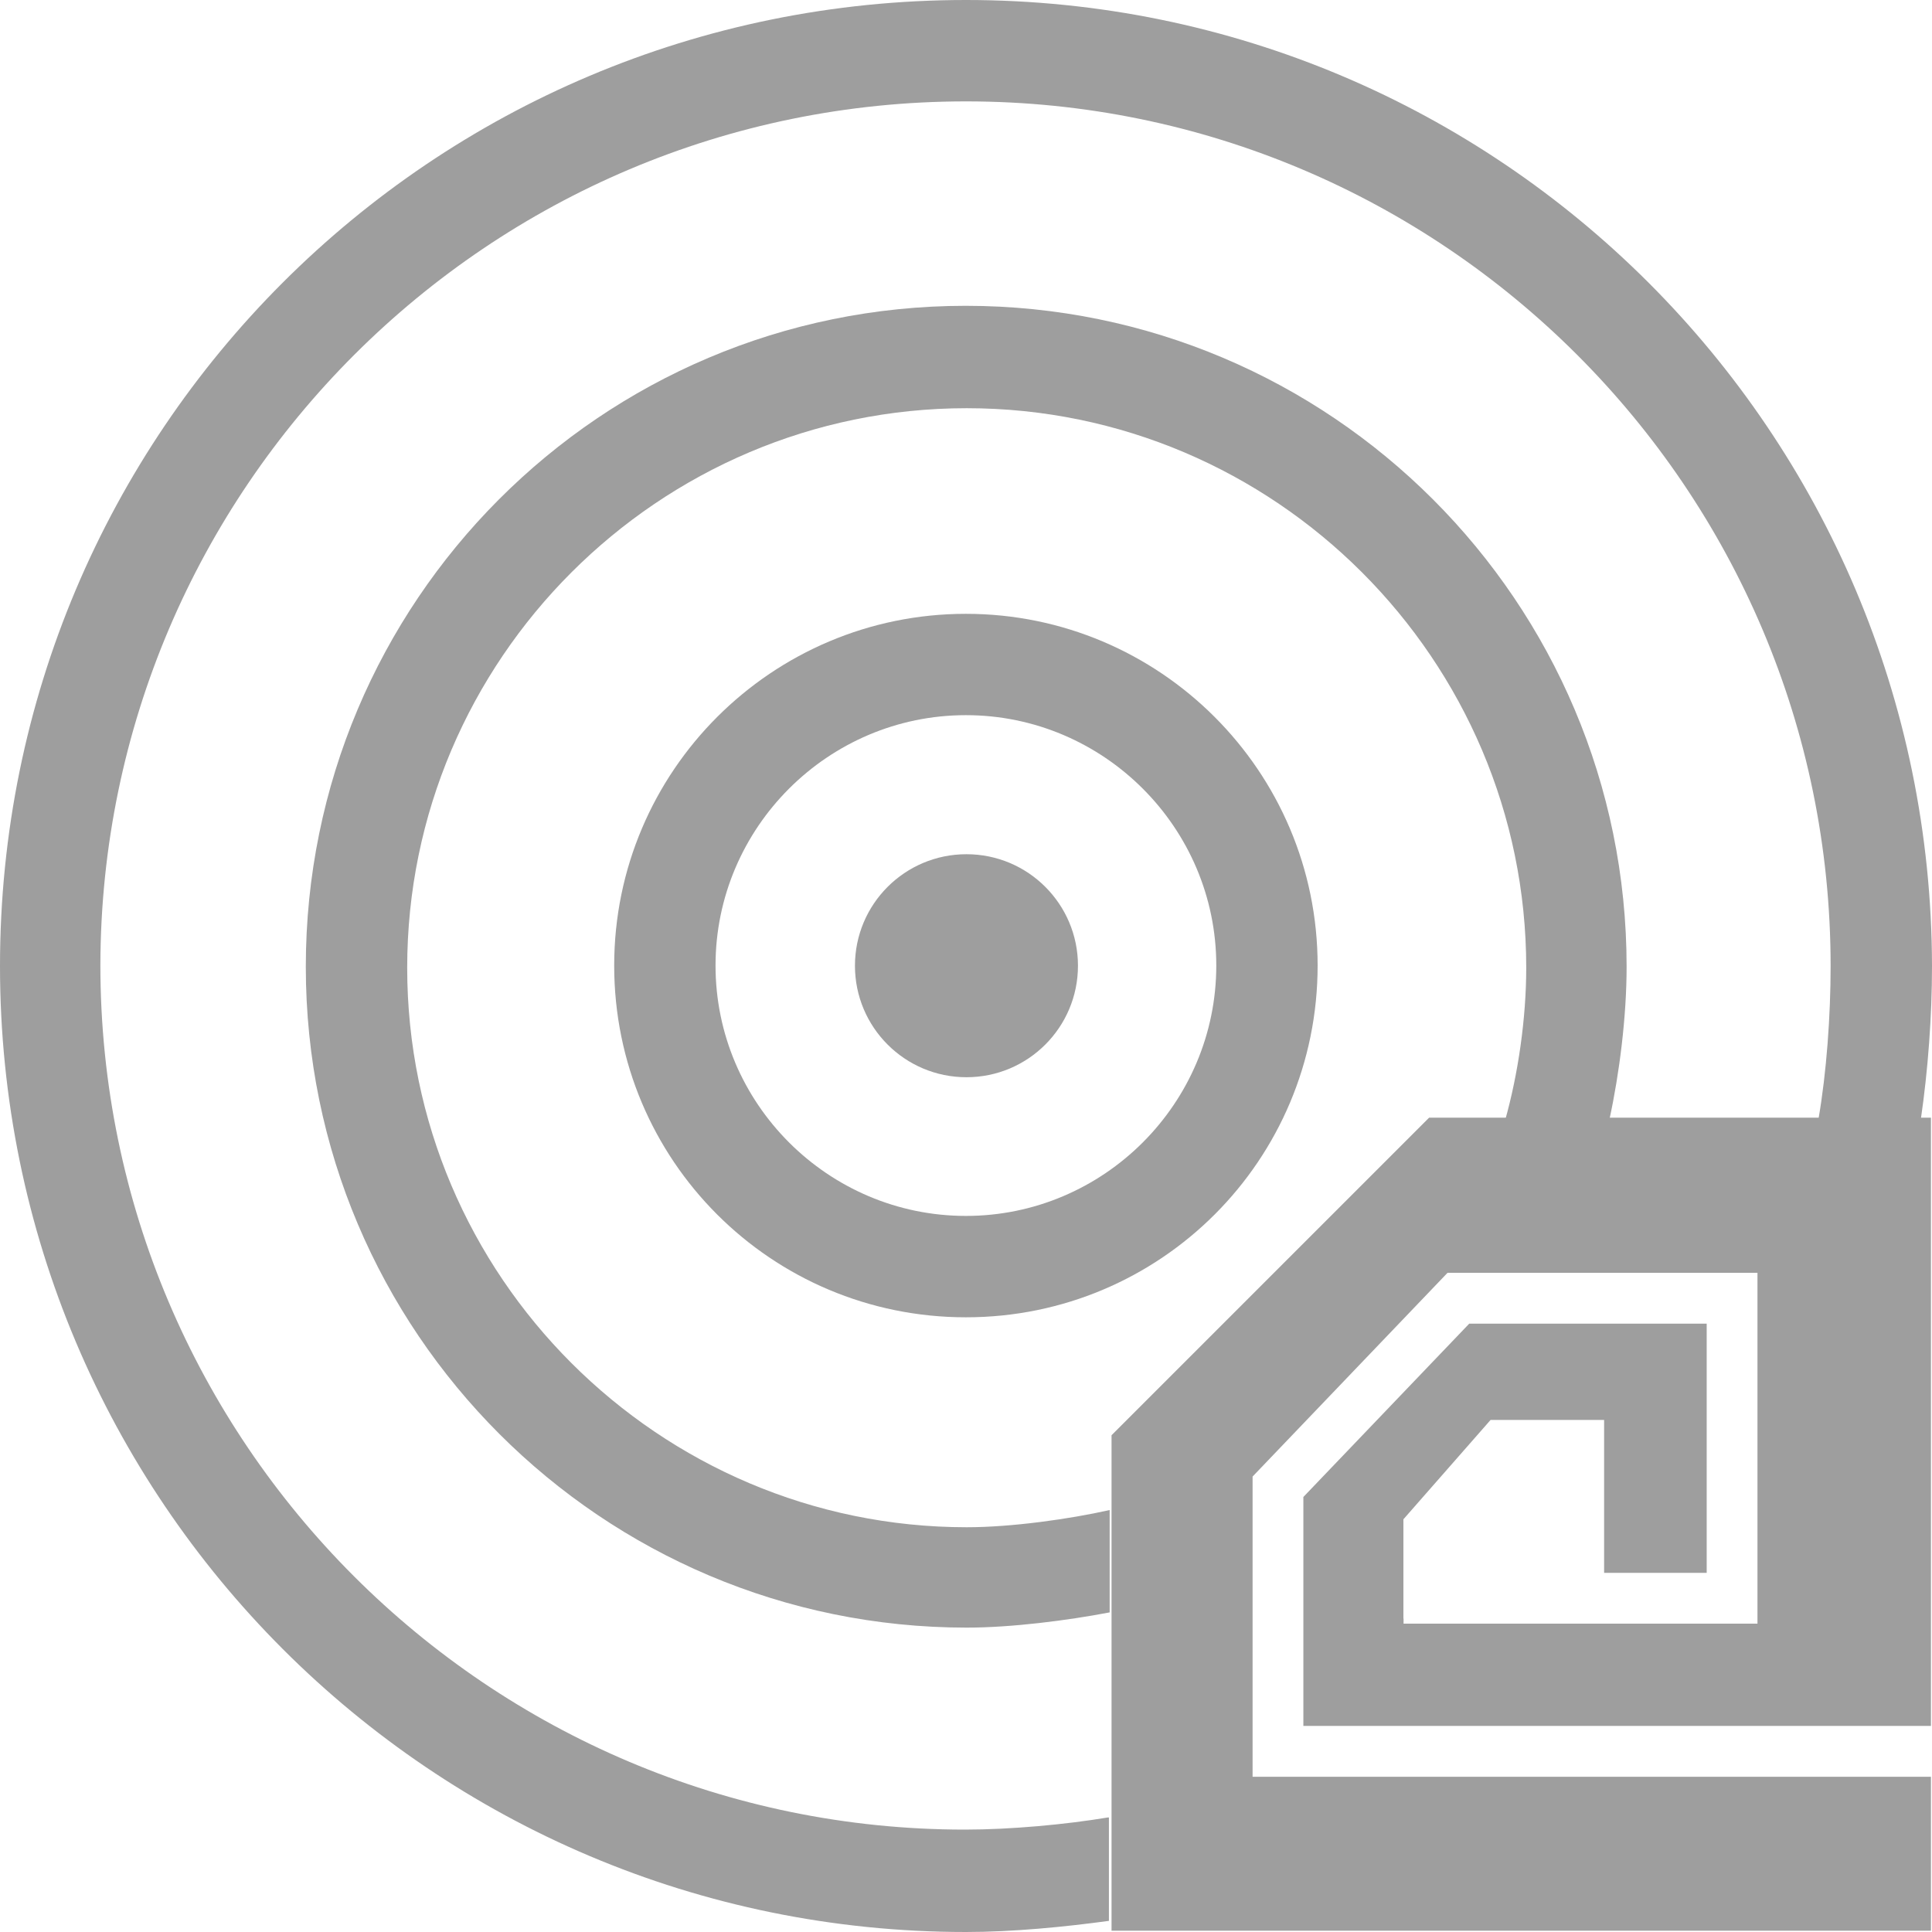 <svg width="42" height="42" viewBox="0 0 42 42" fill="none" xmlns="http://www.w3.org/2000/svg">
<g clip-path="url(#clip0_4607_2078)">
<path d="M21.01 23.418C22.349 23.418 23.434 22.333 23.434 20.994C23.434 19.655 22.349 18.57 21.01 18.57C19.671 18.57 18.586 19.655 18.586 20.994C18.586 22.333 19.671 23.418 21.01 23.418Z" fill="#9E9E9E"/>
<path d="M20.998 15.547C23.995 15.547 26.441 17.993 26.441 20.99C26.441 23.987 23.995 26.433 20.998 26.433C18.001 26.433 15.555 23.987 15.555 20.99C15.555 17.993 18.001 15.547 20.998 15.547ZM20.998 13.344C16.789 13.344 13.352 16.759 13.352 20.99C13.352 25.221 16.767 28.637 20.998 28.637C25.229 28.637 28.644 25.221 28.644 20.99C28.644 16.759 25.207 13.344 20.998 13.344Z" fill="#9E9E9E"/>
<path d="M34.986 24.343C35.207 23.329 35.361 22.095 35.361 21.016C35.361 13.083 28.927 6.648 20.994 6.648C13.061 6.648 6.648 13.083 6.648 21.016C6.648 28.948 13.083 35.383 21.016 35.383C21.985 35.383 23.197 35.229 24.123 35.052V32.827C23.241 33.025 21.985 33.201 21.016 33.201C14.317 33.201 8.852 27.737 8.852 21.038C8.852 14.339 14.317 8.874 21.016 8.874C27.715 8.874 33.179 14.339 33.179 21.038C33.179 22.14 33.003 23.352 32.717 24.365H34.986V24.343Z" fill="#9E9E9E"/>
<path d="M24.085 39.51C23.16 39.664 21.97 39.774 20.978 39.774C10.621 39.774 2.182 31.357 2.182 20.978C2.204 10.621 10.621 2.204 21 2.204C31.357 2.204 39.796 10.621 39.796 21C39.796 22.08 39.708 23.314 39.532 24.327H41.758C41.912 23.27 42 22.102 42 21C41.978 9.387 32.591 0 21 0C9.387 0 0 9.387 0 21C0 32.591 9.387 42 21 42C22.014 42 23.137 41.89 24.107 41.758V39.51H24.085Z" fill="#9E9E9E"/>
<path fill-rule="evenodd" clip-rule="evenodd" d="M24.164 31.201L31.068 24.297H41.977V37.52H28.334V32.543L31.94 28.775H37.102V34.193H34.872V30.868H32.404L30.509 33.028V35.187H30.512V35.297H38.206V27.67H31.468L27.23 32.099V38.625H41.977V41.972H24.164V31.201Z" fill="#9E9E9E"/>
</g>
<defs>
<clipPath id="clip0_4607_2078">
<rect width="42" height="42" fill="white"/>
</clipPath>
</defs>
</svg>
